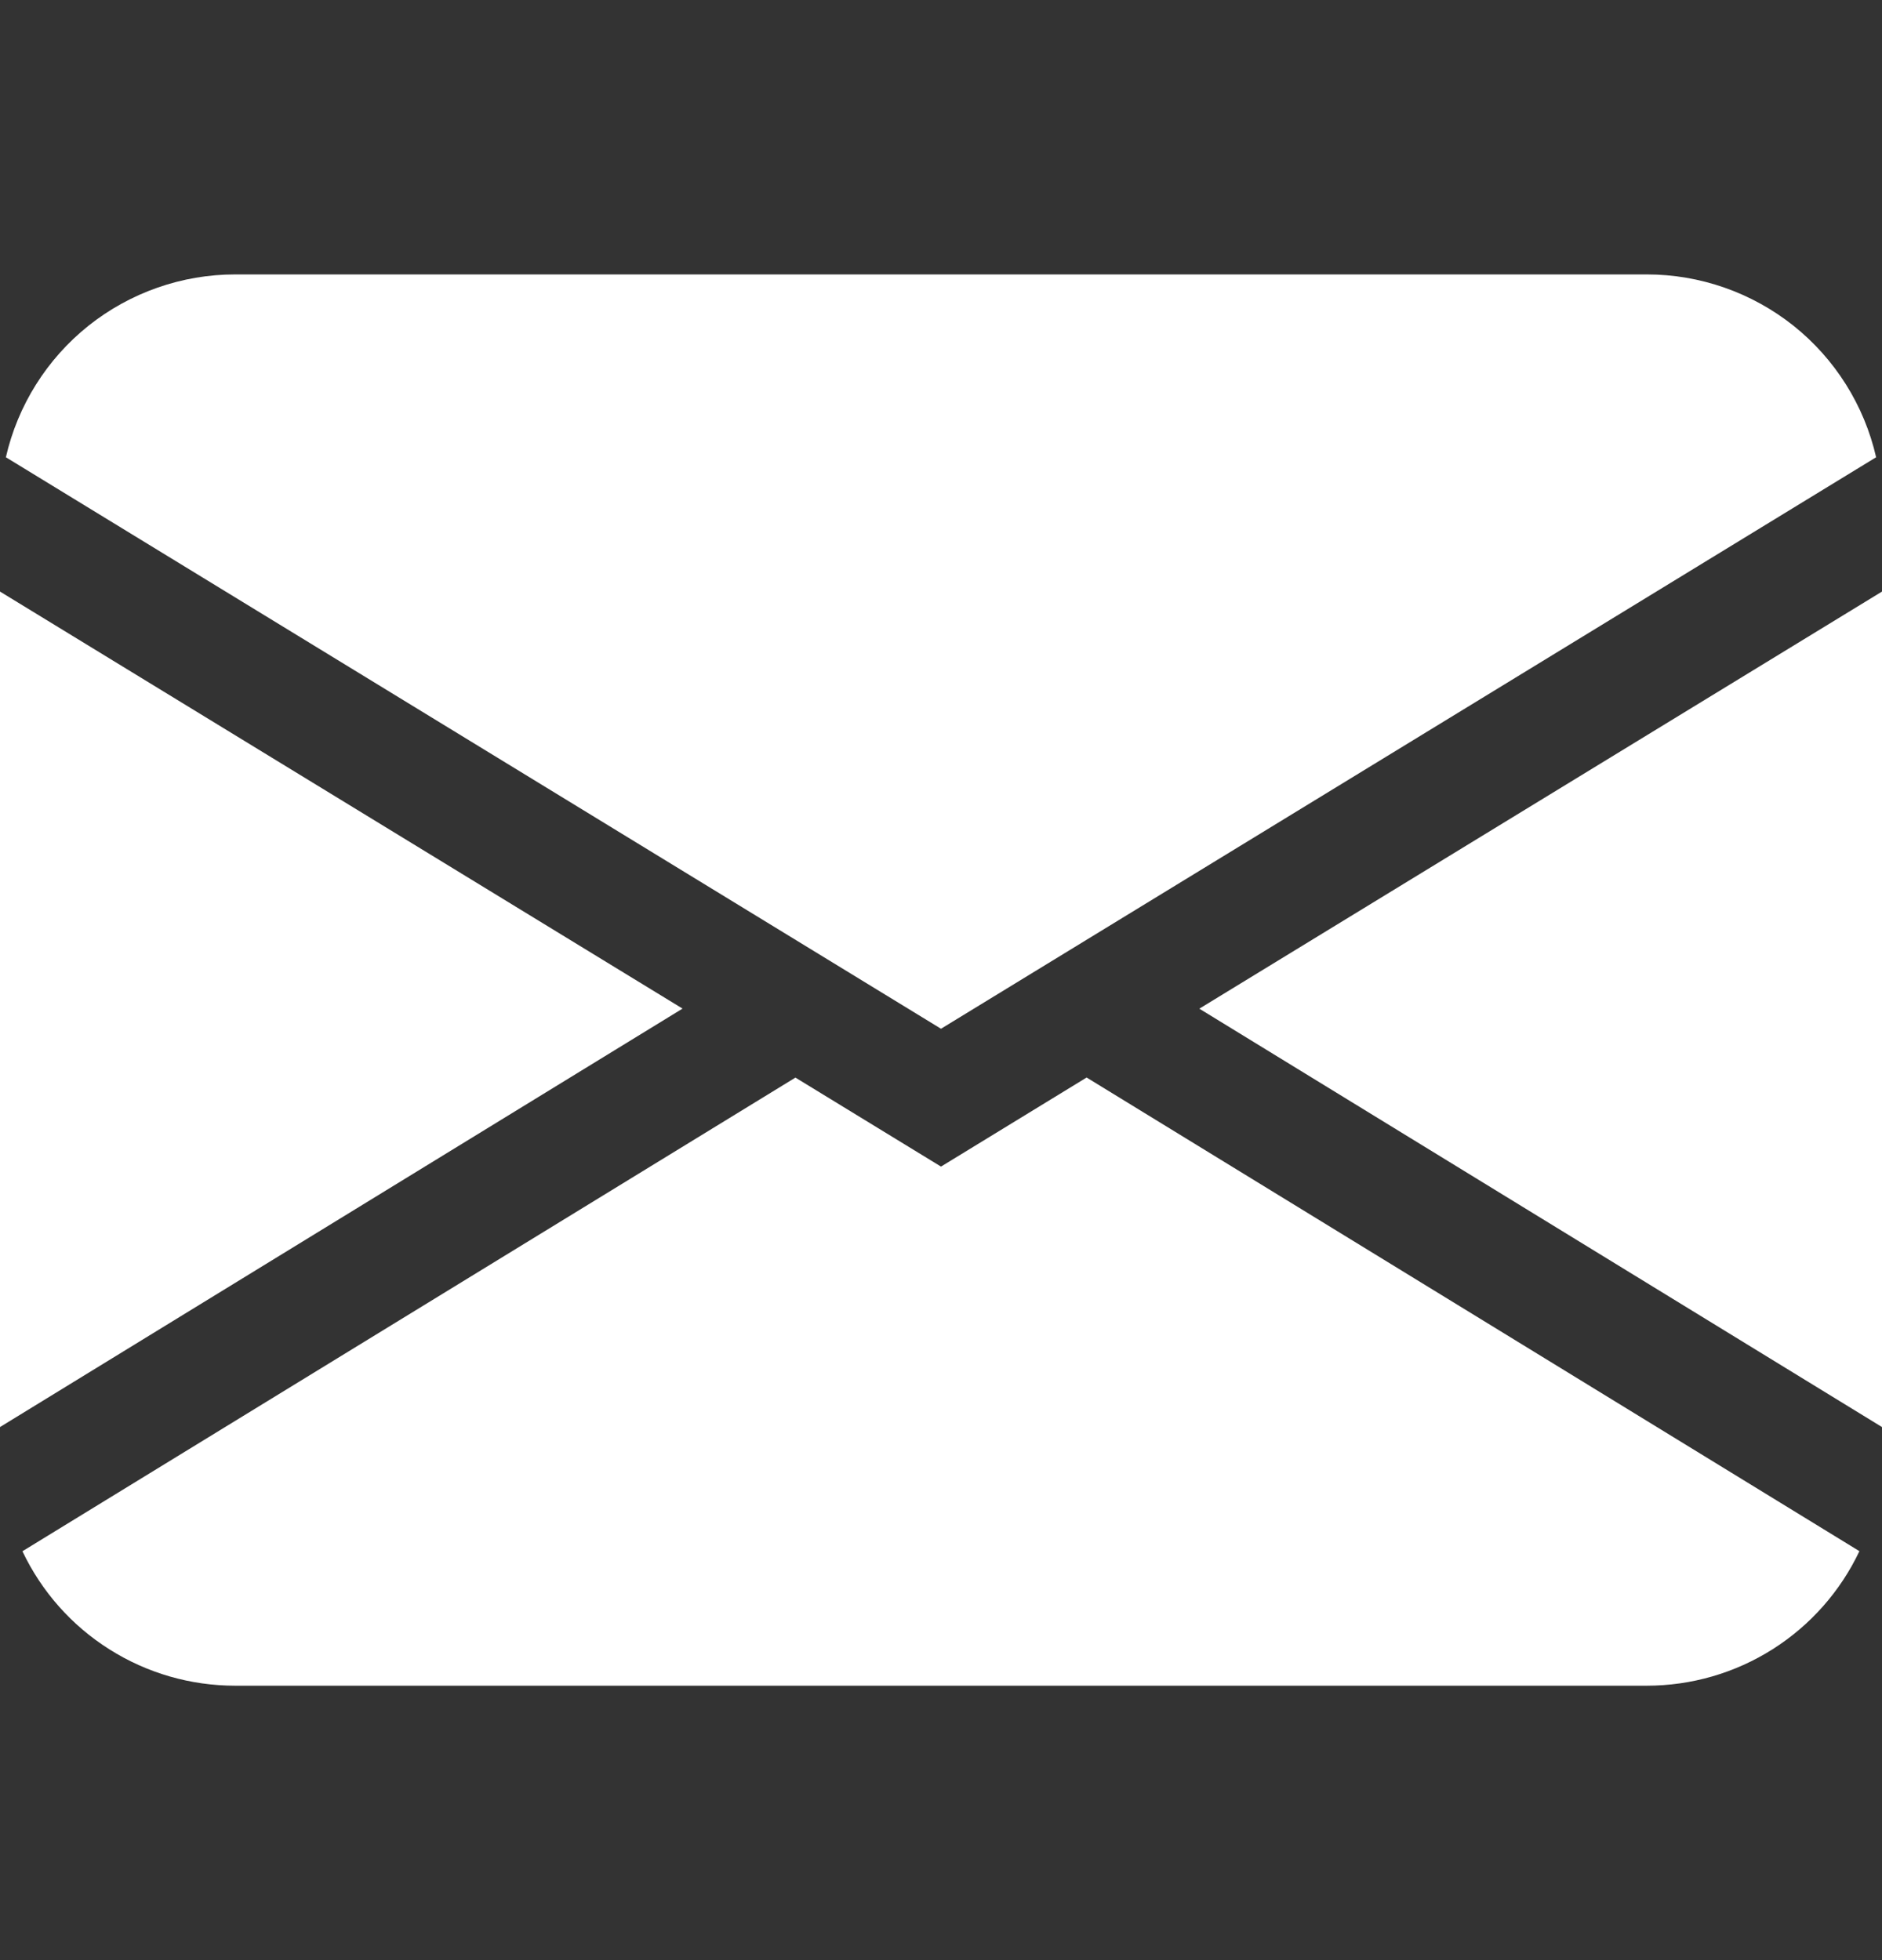 <svg width="24" height="25" viewBox="0 0 24 25" fill="none" xmlns="http://www.w3.org/2000/svg">
<rect x="0" y="0" width="24" height="25" fill="#333333" stroke="none"/>
<path d="M0.075 5.832C0.226 5.17 0.598 4.578 1.129 4.154C1.661 3.731 2.32 3.5 3 3.5H21C21.68 3.5 22.339 3.731 22.871 4.154C23.402 4.578 23.774 5.17 23.925 5.832L12 13.121L0.075 5.832ZM0 7.545V18.201L8.704 12.864L0 7.545ZM10.142 13.745L0.286 19.785C0.53 20.299 0.914 20.733 1.395 21.036C1.875 21.34 2.432 21.5 3 21.5H21C21.568 21.5 22.125 21.339 22.605 21.035C23.085 20.731 23.469 20.297 23.712 19.784L13.857 13.743L12 14.879L10.142 13.743V13.745ZM15.296 12.866L24 18.201V7.545L15.296 12.864V12.866Z" fill="white"/>
</svg>
